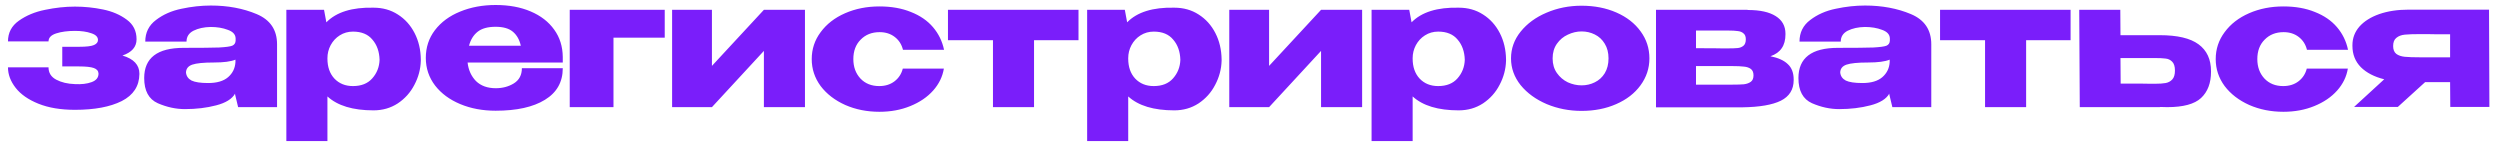 <?xml version="1.0" encoding="UTF-8"?> <svg xmlns="http://www.w3.org/2000/svg" width="140" height="8" viewBox="0 0 140 8" fill="none"><path d="M7.807 4.14C7.8 4.82 7.47 5.327 6.817 5.66C6.164 5.987 5.29 6.15 4.197 6.15C3.404 6.15 2.724 6.037 2.157 5.81C1.59 5.583 1.164 5.287 0.877 4.92C0.59 4.553 0.447 4.17 0.447 3.77H2.717C2.717 4.077 2.86 4.307 3.147 4.46C3.434 4.613 3.784 4.697 4.197 4.71C4.564 4.73 4.874 4.693 5.127 4.6C5.387 4.507 5.517 4.347 5.517 4.12C5.51 3.973 5.424 3.87 5.257 3.81C5.09 3.75 4.814 3.72 4.427 3.72H3.487V2.62H4.427C4.84 2.62 5.12 2.587 5.267 2.52C5.414 2.453 5.487 2.36 5.487 2.24C5.487 2.067 5.36 1.94 5.107 1.86C4.86 1.773 4.557 1.73 4.197 1.73C3.784 1.73 3.434 1.777 3.147 1.87C2.86 1.963 2.717 2.113 2.717 2.32H0.447C0.447 1.833 0.65 1.447 1.057 1.16C1.47 0.867 1.96 0.663 2.527 0.55C3.1 0.43 3.657 0.37 4.197 0.37C4.724 0.37 5.247 0.423 5.767 0.53C6.287 0.637 6.73 0.827 7.097 1.1C7.464 1.367 7.647 1.733 7.647 2.2C7.647 2.627 7.384 2.93 6.857 3.11C7.49 3.297 7.807 3.637 7.807 4.13V4.14ZM11.805 0.31C12.758 0.31 13.615 0.47 14.375 0.79C15.135 1.11 15.515 1.673 15.515 2.48V6H13.335L13.165 5.29V5.24C12.998 5.54 12.645 5.76 12.105 5.9C11.572 6.04 10.988 6.11 10.355 6.11C9.848 6.11 9.342 6 8.835 5.78C8.328 5.553 8.075 5.083 8.075 4.37C8.075 3.243 8.812 2.68 10.285 2.68C11.232 2.68 11.892 2.673 12.265 2.66C12.638 2.64 12.885 2.607 13.005 2.56C13.125 2.507 13.188 2.413 13.195 2.28V2.15C13.188 1.93 13.042 1.77 12.755 1.67C12.475 1.563 12.155 1.51 11.795 1.51C11.422 1.517 11.102 1.587 10.835 1.72C10.575 1.853 10.445 2.057 10.445 2.33H8.135C8.135 1.823 8.335 1.42 8.735 1.12C9.135 0.813 9.612 0.603 10.165 0.49C10.725 0.37 11.272 0.31 11.805 0.31ZM11.655 4.65C12.148 4.65 12.522 4.54 12.775 4.32C13.028 4.1 13.165 3.82 13.185 3.48V3.34C12.932 3.447 12.528 3.5 11.975 3.5C11.402 3.5 10.998 3.54 10.765 3.62C10.538 3.7 10.422 3.847 10.415 4.06C10.435 4.26 10.538 4.41 10.725 4.51C10.918 4.603 11.228 4.65 11.655 4.65ZM23.566 3.4C23.553 3.873 23.433 4.323 23.206 4.75C22.986 5.177 22.676 5.523 22.276 5.79C21.876 6.05 21.423 6.18 20.916 6.18C19.763 6.18 18.903 5.92 18.336 5.4V7.9H16.036V0.55H18.146L18.276 1.25C18.836 0.677 19.716 0.403 20.916 0.43C21.43 0.43 21.883 0.557 22.276 0.81C22.676 1.063 22.99 1.41 23.216 1.85C23.443 2.29 23.56 2.783 23.566 3.33V3.36V3.4ZM19.766 4.82C20.233 4.82 20.593 4.677 20.846 4.39C21.106 4.097 21.243 3.75 21.256 3.35C21.243 2.89 21.11 2.513 20.856 2.22C20.61 1.92 20.246 1.77 19.766 1.77C19.493 1.77 19.246 1.84 19.026 1.98C18.813 2.113 18.643 2.297 18.516 2.53C18.396 2.757 18.336 3 18.336 3.26V3.28C18.336 3.747 18.466 4.12 18.726 4.4C18.993 4.68 19.34 4.82 19.766 4.82ZM31.515 3.5H26.185C26.232 3.92 26.389 4.267 26.655 4.54C26.929 4.807 27.299 4.94 27.765 4.94C28.145 4.94 28.482 4.85 28.775 4.67C29.075 4.483 29.225 4.2 29.225 3.82H31.515C31.515 4.593 31.182 5.183 30.515 5.59C29.855 5.997 28.935 6.2 27.755 6.2C27.029 6.2 26.369 6.077 25.775 5.83C25.182 5.583 24.712 5.237 24.365 4.79C24.019 4.337 23.845 3.82 23.845 3.24C23.845 2.653 24.015 2.137 24.355 1.69C24.702 1.237 25.172 0.89 25.765 0.65C26.365 0.403 27.029 0.28 27.755 0.28C28.502 0.28 29.155 0.4 29.715 0.64C30.282 0.88 30.722 1.22 31.035 1.66C31.349 2.093 31.509 2.603 31.515 3.19V3.24H31.535H31.515V3.5ZM27.755 1.5C27.315 1.5 26.979 1.593 26.745 1.78C26.512 1.967 26.352 2.227 26.265 2.56H29.165C29.092 2.227 28.945 1.967 28.725 1.78C28.505 1.593 28.182 1.5 27.755 1.5ZM37.225 0.55V2.11H34.355V6H31.905V0.55H37.225ZM39.868 3.69L42.778 0.55H45.078V6H42.778V2.85L39.868 6H37.638V0.55H39.868V3.69ZM45.457 3.31C45.457 2.75 45.623 2.247 45.957 1.8C46.29 1.347 46.747 0.993 47.327 0.74C47.907 0.487 48.547 0.36 49.247 0.36C49.913 0.36 50.5 0.463 51.007 0.67C51.52 0.87 51.933 1.153 52.247 1.52C52.56 1.887 52.767 2.31 52.867 2.79H50.567C50.493 2.49 50.34 2.25 50.107 2.07C49.873 1.89 49.59 1.8 49.257 1.8C48.823 1.8 48.47 1.94 48.197 2.22C47.923 2.493 47.787 2.857 47.787 3.31C47.787 3.75 47.92 4.113 48.187 4.4C48.453 4.68 48.803 4.82 49.237 4.82C49.577 4.82 49.863 4.73 50.097 4.55C50.33 4.37 50.483 4.133 50.557 3.84H52.857C52.783 4.293 52.583 4.703 52.257 5.07C51.93 5.437 51.503 5.727 50.977 5.94C50.457 6.153 49.88 6.26 49.247 6.26C48.553 6.26 47.917 6.133 47.337 5.88C46.757 5.62 46.297 5.267 45.957 4.82C45.623 4.367 45.457 3.863 45.457 3.31ZM60.396 0.55V2.25H57.906V6H55.606V2.25H53.086V0.55H60.396ZM68.41 3.4C68.397 3.873 68.277 4.323 68.05 4.75C67.83 5.177 67.52 5.523 67.12 5.79C66.72 6.05 66.267 6.18 65.76 6.18C64.607 6.18 63.747 5.92 63.18 5.4V7.9H60.88V0.55H62.99L63.12 1.25C63.68 0.677 64.56 0.403 65.76 0.43C66.273 0.43 66.727 0.557 67.12 0.81C67.52 1.063 67.834 1.41 68.06 1.85C68.287 2.29 68.403 2.783 68.41 3.33V3.36V3.4ZM64.61 4.82C65.077 4.82 65.437 4.677 65.69 4.39C65.95 4.097 66.087 3.75 66.1 3.35C66.087 2.89 65.954 2.513 65.7 2.22C65.454 1.92 65.09 1.77 64.61 1.77C64.337 1.77 64.09 1.84 63.87 1.98C63.657 2.113 63.487 2.297 63.36 2.53C63.24 2.757 63.18 3 63.18 3.26V3.28C63.18 3.747 63.31 4.12 63.57 4.4C63.837 4.68 64.183 4.82 64.61 4.82ZM71.069 3.69L73.979 0.55H76.279V6H73.979V2.85L71.069 6H68.839V0.55H71.069V3.69ZM84.338 3.4C84.325 3.873 84.204 4.323 83.978 4.75C83.758 5.177 83.448 5.523 83.048 5.79C82.648 6.05 82.195 6.18 81.688 6.18C80.534 6.18 79.674 5.92 79.108 5.4V7.9H76.808V0.55H78.918L79.048 1.25C79.608 0.677 80.488 0.403 81.688 0.43C82.201 0.43 82.654 0.557 83.048 0.81C83.448 1.063 83.761 1.41 83.988 1.85C84.215 2.29 84.331 2.783 84.338 3.33V3.36V3.4ZM80.538 4.82C81.004 4.82 81.365 4.677 81.618 4.39C81.878 4.097 82.014 3.75 82.028 3.35C82.014 2.89 81.881 2.513 81.628 2.22C81.381 1.92 81.018 1.77 80.538 1.77C80.264 1.77 80.018 1.84 79.798 1.98C79.585 2.113 79.415 2.297 79.288 2.53C79.168 2.757 79.108 3 79.108 3.26V3.28C79.108 3.747 79.238 4.12 79.498 4.4C79.764 4.68 80.111 4.82 80.538 4.82ZM88.567 0.32C89.287 0.32 89.937 0.447 90.517 0.7C91.097 0.953 91.55 1.307 91.877 1.76C92.204 2.207 92.367 2.71 92.367 3.27C92.367 3.823 92.2 4.327 91.867 4.78C91.54 5.227 91.087 5.577 90.507 5.83C89.933 6.083 89.287 6.21 88.567 6.21C87.874 6.21 87.224 6.083 86.617 5.83C86.01 5.57 85.523 5.217 85.157 4.77C84.797 4.317 84.617 3.817 84.617 3.27C84.617 2.717 84.797 2.217 85.157 1.77C85.523 1.317 86.007 0.963 86.607 0.71C87.213 0.45 87.867 0.32 88.567 0.32ZM88.567 4.78C88.834 4.78 89.08 4.723 89.307 4.61C89.54 4.497 89.727 4.327 89.867 4.1C90.007 3.867 90.077 3.59 90.077 3.27C90.077 2.95 90.007 2.677 89.867 2.45C89.727 2.217 89.54 2.043 89.307 1.93C89.08 1.817 88.834 1.76 88.567 1.76C88.307 1.76 88.05 1.82 87.797 1.94C87.55 2.053 87.347 2.223 87.187 2.45C87.027 2.677 86.947 2.95 86.947 3.27C86.947 3.59 87.027 3.863 87.187 4.09C87.347 4.317 87.55 4.49 87.797 4.61C88.05 4.723 88.307 4.78 88.567 4.78ZM94.976 4.06C94.969 4.1 94.966 4.16 94.966 4.24L94.976 4.06ZM99.146 3.15C99.579 3.237 99.902 3.383 100.116 3.59C100.336 3.79 100.446 4.08 100.446 4.46V4.48C100.446 5.013 100.206 5.4 99.726 5.64C99.252 5.873 98.536 5.997 97.576 6.01H97.556H97.306H92.736V0.55H97.866V0.56H97.886C98.559 0.56 99.076 0.673 99.436 0.9C99.802 1.127 99.986 1.457 99.986 1.89V1.92C99.986 2.24 99.916 2.5 99.776 2.7C99.642 2.9 99.432 3.05 99.146 3.15ZM96.756 2.71C97.002 2.71 97.189 2.703 97.316 2.69C97.442 2.677 97.549 2.633 97.636 2.56C97.722 2.487 97.766 2.367 97.766 2.2C97.766 2.047 97.722 1.937 97.636 1.87C97.556 1.797 97.449 1.753 97.316 1.74C97.189 1.72 97.002 1.71 96.756 1.71H94.976V2.7C95.776 2.7 96.262 2.703 96.436 2.71C96.616 2.71 96.712 2.71 96.726 2.71H96.756ZM96.986 4.74C97.279 4.74 97.502 4.733 97.656 4.72C97.816 4.7 97.946 4.653 98.046 4.58C98.146 4.507 98.196 4.387 98.196 4.22C98.196 4.053 98.146 3.933 98.046 3.86C97.946 3.787 97.816 3.743 97.656 3.73C97.502 3.71 97.279 3.7 96.986 3.7H96.976H94.976V4.74H96.986ZM104.442 0.31C105.395 0.31 106.252 0.47 107.012 0.79C107.772 1.11 108.152 1.673 108.152 2.48V6H105.972L105.802 5.29V5.24C105.635 5.54 105.282 5.76 104.742 5.9C104.208 6.04 103.625 6.11 102.992 6.11C102.485 6.11 101.978 6 101.472 5.78C100.965 5.553 100.712 5.083 100.712 4.37C100.712 3.243 101.448 2.68 102.922 2.68C103.868 2.68 104.528 2.673 104.902 2.66C105.275 2.64 105.522 2.607 105.642 2.56C105.762 2.507 105.825 2.413 105.832 2.28V2.15C105.825 1.93 105.678 1.77 105.392 1.67C105.112 1.563 104.792 1.51 104.432 1.51C104.058 1.517 103.738 1.587 103.472 1.72C103.212 1.853 103.082 2.057 103.082 2.33H100.772C100.772 1.823 100.972 1.42 101.372 1.12C101.772 0.813 102.248 0.603 102.802 0.49C103.362 0.37 103.908 0.31 104.442 0.31ZM104.292 4.65C104.785 4.65 105.158 4.54 105.412 4.32C105.665 4.1 105.802 3.82 105.822 3.48V3.34C105.568 3.447 105.165 3.5 104.612 3.5C104.038 3.5 103.635 3.54 103.402 3.62C103.175 3.7 103.058 3.847 103.052 4.06C103.072 4.26 103.175 4.41 103.362 4.51C103.555 4.603 103.865 4.65 104.292 4.65ZM115.953 0.55V2.25H113.463V6H111.163V2.25H108.643V0.55H115.953ZM120.947 1.97C121.933 1.97 122.657 2.14 123.117 2.48C123.583 2.82 123.817 3.323 123.817 3.99V4.02C123.817 4.653 123.63 5.143 123.257 5.49C122.89 5.83 122.26 6 121.367 6C121.18 6 121.043 5.997 120.957 5.99V6H116.467L116.437 0.55H118.737L118.747 1.97H120.927H120.947ZM120.677 4.69C120.93 4.69 121.13 4.677 121.277 4.65C121.423 4.623 121.547 4.557 121.647 4.45C121.747 4.343 121.797 4.177 121.797 3.95C121.797 3.717 121.743 3.55 121.637 3.45C121.537 3.35 121.417 3.293 121.277 3.28C121.137 3.26 120.92 3.25 120.627 3.25H120.617H118.747L118.757 4.68C119.75 4.68 120.307 4.683 120.427 4.69H120.677ZM124.08 3.31C124.08 2.75 124.246 2.247 124.58 1.8C124.913 1.347 125.37 0.993 125.95 0.74C126.53 0.487 127.17 0.36 127.87 0.36C128.536 0.36 129.123 0.463 129.63 0.67C130.143 0.87 130.556 1.153 130.87 1.52C131.183 1.887 131.39 2.31 131.49 2.79H129.19C129.116 2.49 128.963 2.25 128.73 2.07C128.496 1.89 128.213 1.8 127.88 1.8C127.446 1.8 127.093 1.94 126.82 2.22C126.546 2.493 126.41 2.857 126.41 3.31C126.41 3.75 126.543 4.113 126.81 4.4C127.076 4.68 127.426 4.82 127.86 4.82C128.2 4.82 128.486 4.73 128.72 4.55C128.953 4.37 129.106 4.133 129.18 3.84H131.48C131.406 4.293 131.206 4.703 130.88 5.07C130.553 5.437 130.126 5.727 129.6 5.94C129.08 6.153 128.503 6.26 127.87 6.26C127.176 6.26 126.54 6.133 125.96 5.88C125.38 5.62 124.92 5.267 124.58 4.82C124.246 4.367 124.08 3.863 124.08 3.31ZM137.216 5.99L137.206 4.6H135.806L134.276 5.99H131.826L133.516 4.44C132.956 4.3 132.52 4.073 132.206 3.76C131.893 3.44 131.736 3.043 131.736 2.57V2.53C131.736 2.137 131.866 1.79 132.126 1.49C132.393 1.19 132.763 0.957 133.236 0.79C133.716 0.623 134.266 0.54 134.886 0.54H139.386L139.406 5.99H137.216ZM135.556 1.91C135.163 1.91 134.866 1.92 134.666 1.94C134.473 1.96 134.316 2.02 134.196 2.12C134.076 2.213 134.016 2.367 134.016 2.58C134.016 2.78 134.076 2.927 134.196 3.02C134.316 3.107 134.473 3.16 134.666 3.18C134.866 3.2 135.163 3.21 135.556 3.21H135.566H137.206V1.92C136.473 1.92 136.033 1.917 135.886 1.91H135.556Z" fill="#7A1EFA"></path></svg> 